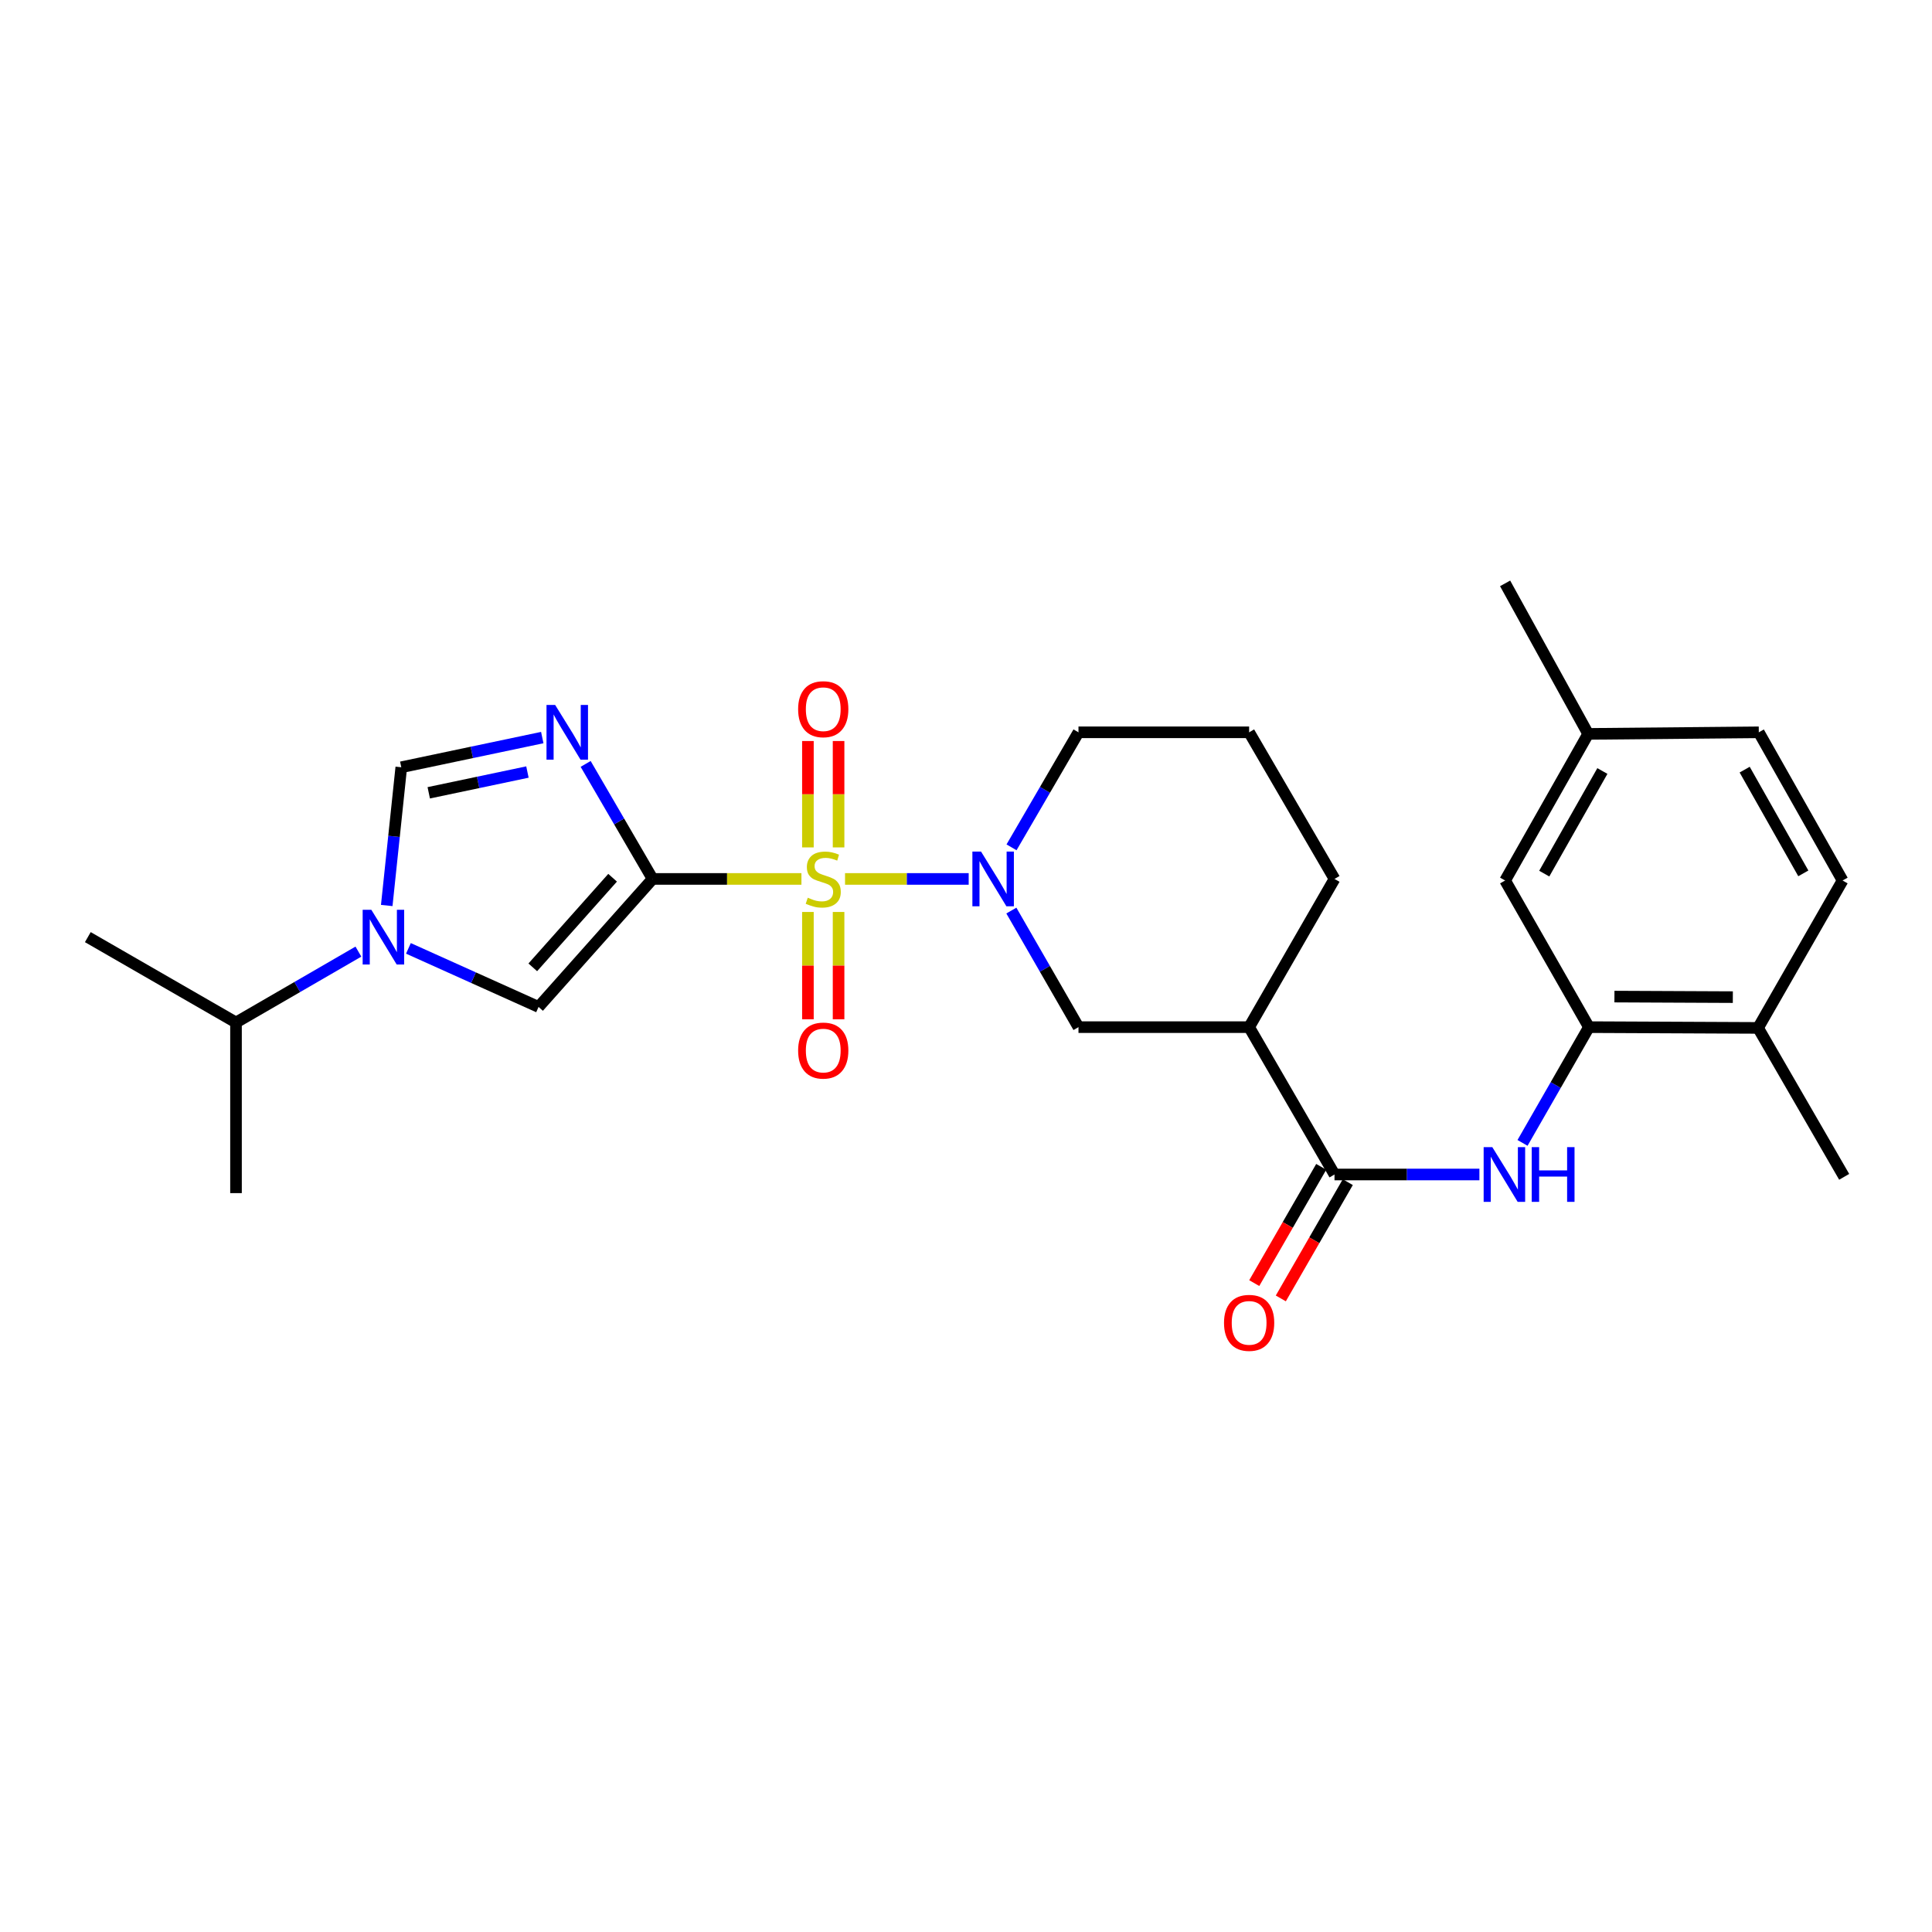 <?xml version='1.0' encoding='iso-8859-1'?>
<svg version='1.1' baseProfile='full'
              xmlns='http://www.w3.org/2000/svg'
                      xmlns:rdkit='http://www.rdkit.org/xml'
                      xmlns:xlink='http://www.w3.org/1999/xlink'
                  xml:space='preserve'
width='1000px' height='1000px' viewBox='0 0 1000 1000'>
<!-- END OF HEADER -->
<rect style='opacity:1.0;fill:#FFFFFF;stroke:none' width='1000' height='1000' x='0' y='0'> </rect>
<path class='bond-0' d='M 414.822,454.935 L 376.304,454.935' style='fill:none;fill-rule:evenodd;stroke:#CCCC00;stroke-width:6px;stroke-linecap:butt;stroke-linejoin:miter;stroke-opacity:1' />
<path class='bond-0' d='M 376.304,454.935 L 337.786,454.935' style='fill:none;fill-rule:evenodd;stroke:#000000;stroke-width:6px;stroke-linecap:butt;stroke-linejoin:miter;stroke-opacity:1' />
<path class='bond-2' d='M 437.389,454.935 L 469.389,454.935' style='fill:none;fill-rule:evenodd;stroke:#CCCC00;stroke-width:6px;stroke-linecap:butt;stroke-linejoin:miter;stroke-opacity:1' />
<path class='bond-2' d='M 469.389,454.935 L 501.39,454.935' style='fill:none;fill-rule:evenodd;stroke:#0000FF;stroke-width:6px;stroke-linecap:butt;stroke-linejoin:miter;stroke-opacity:1' />
<path class='bond-11' d='M 434.046,438.617 L 434.046,411.083' style='fill:none;fill-rule:evenodd;stroke:#CCCC00;stroke-width:6px;stroke-linecap:butt;stroke-linejoin:miter;stroke-opacity:1' />
<path class='bond-11' d='M 434.046,411.083 L 434.046,383.55' style='fill:none;fill-rule:evenodd;stroke:#FF0000;stroke-width:6px;stroke-linecap:butt;stroke-linejoin:miter;stroke-opacity:1' />
<path class='bond-11' d='M 418.175,438.617 L 418.175,411.083' style='fill:none;fill-rule:evenodd;stroke:#CCCC00;stroke-width:6px;stroke-linecap:butt;stroke-linejoin:miter;stroke-opacity:1' />
<path class='bond-11' d='M 418.175,411.083 L 418.175,383.55' style='fill:none;fill-rule:evenodd;stroke:#FF0000;stroke-width:6px;stroke-linecap:butt;stroke-linejoin:miter;stroke-opacity:1' />
<path class='bond-12' d='M 418.175,472.034 L 418.175,499.807' style='fill:none;fill-rule:evenodd;stroke:#CCCC00;stroke-width:6px;stroke-linecap:butt;stroke-linejoin:miter;stroke-opacity:1' />
<path class='bond-12' d='M 418.175,499.807 L 418.175,527.58' style='fill:none;fill-rule:evenodd;stroke:#FF0000;stroke-width:6px;stroke-linecap:butt;stroke-linejoin:miter;stroke-opacity:1' />
<path class='bond-12' d='M 434.046,472.034 L 434.046,499.807' style='fill:none;fill-rule:evenodd;stroke:#CCCC00;stroke-width:6px;stroke-linecap:butt;stroke-linejoin:miter;stroke-opacity:1' />
<path class='bond-12' d='M 434.046,499.807 L 434.046,527.58' style='fill:none;fill-rule:evenodd;stroke:#FF0000;stroke-width:6px;stroke-linecap:butt;stroke-linejoin:miter;stroke-opacity:1' />
<path class='bond-1' d='M 337.786,454.935 L 320.459,425.167' style='fill:none;fill-rule:evenodd;stroke:#000000;stroke-width:6px;stroke-linecap:butt;stroke-linejoin:miter;stroke-opacity:1' />
<path class='bond-1' d='M 320.459,425.167 L 303.131,395.399' style='fill:none;fill-rule:evenodd;stroke:#0000FF;stroke-width:6px;stroke-linecap:butt;stroke-linejoin:miter;stroke-opacity:1' />
<path class='bond-3' d='M 337.786,454.935 L 278.763,521.189' style='fill:none;fill-rule:evenodd;stroke:#000000;stroke-width:6px;stroke-linecap:butt;stroke-linejoin:miter;stroke-opacity:1' />
<path class='bond-3' d='M 317.082,454.316 L 275.766,500.694' style='fill:none;fill-rule:evenodd;stroke:#000000;stroke-width:6px;stroke-linecap:butt;stroke-linejoin:miter;stroke-opacity:1' />
<path class='bond-5' d='M 280.677,381.767 L 244.19,389.448' style='fill:none;fill-rule:evenodd;stroke:#0000FF;stroke-width:6px;stroke-linecap:butt;stroke-linejoin:miter;stroke-opacity:1' />
<path class='bond-5' d='M 244.19,389.448 L 207.703,397.128' style='fill:none;fill-rule:evenodd;stroke:#000000;stroke-width:6px;stroke-linecap:butt;stroke-linejoin:miter;stroke-opacity:1' />
<path class='bond-5' d='M 273,399.602 L 247.459,404.979' style='fill:none;fill-rule:evenodd;stroke:#0000FF;stroke-width:6px;stroke-linecap:butt;stroke-linejoin:miter;stroke-opacity:1' />
<path class='bond-5' d='M 247.459,404.979 L 221.919,410.355' style='fill:none;fill-rule:evenodd;stroke:#000000;stroke-width:6px;stroke-linecap:butt;stroke-linejoin:miter;stroke-opacity:1' />
<path class='bond-9' d='M 523.475,471.308 L 540.848,501.477' style='fill:none;fill-rule:evenodd;stroke:#0000FF;stroke-width:6px;stroke-linecap:butt;stroke-linejoin:miter;stroke-opacity:1' />
<path class='bond-9' d='M 540.848,501.477 L 558.221,531.647' style='fill:none;fill-rule:evenodd;stroke:#000000;stroke-width:6px;stroke-linecap:butt;stroke-linejoin:miter;stroke-opacity:1' />
<path class='bond-18' d='M 523.566,438.58 L 540.894,408.812' style='fill:none;fill-rule:evenodd;stroke:#0000FF;stroke-width:6px;stroke-linecap:butt;stroke-linejoin:miter;stroke-opacity:1' />
<path class='bond-18' d='M 540.894,408.812 L 558.221,379.044' style='fill:none;fill-rule:evenodd;stroke:#000000;stroke-width:6px;stroke-linecap:butt;stroke-linejoin:miter;stroke-opacity:1' />
<path class='bond-4' d='M 278.763,521.189 L 245.079,506.034' style='fill:none;fill-rule:evenodd;stroke:#000000;stroke-width:6px;stroke-linecap:butt;stroke-linejoin:miter;stroke-opacity:1' />
<path class='bond-4' d='M 245.079,506.034 L 211.396,490.878' style='fill:none;fill-rule:evenodd;stroke:#0000FF;stroke-width:6px;stroke-linecap:butt;stroke-linejoin:miter;stroke-opacity:1' />
<path class='bond-16' d='M 185.51,492.552 L 153.833,510.895' style='fill:none;fill-rule:evenodd;stroke:#0000FF;stroke-width:6px;stroke-linecap:butt;stroke-linejoin:miter;stroke-opacity:1' />
<path class='bond-16' d='M 153.833,510.895 L 122.157,529.239' style='fill:none;fill-rule:evenodd;stroke:#000000;stroke-width:6px;stroke-linecap:butt;stroke-linejoin:miter;stroke-opacity:1' />
<path class='bond-27' d='M 200.176,468.685 L 203.94,432.907' style='fill:none;fill-rule:evenodd;stroke:#0000FF;stroke-width:6px;stroke-linecap:butt;stroke-linejoin:miter;stroke-opacity:1' />
<path class='bond-27' d='M 203.94,432.907 L 207.703,397.128' style='fill:none;fill-rule:evenodd;stroke:#000000;stroke-width:6px;stroke-linecap:butt;stroke-linejoin:miter;stroke-opacity:1' />
<path class='bond-6' d='M 690.738,607.917 L 646.545,531.647' style='fill:none;fill-rule:evenodd;stroke:#000000;stroke-width:6px;stroke-linecap:butt;stroke-linejoin:miter;stroke-opacity:1' />
<path class='bond-8' d='M 690.738,607.917 L 728.237,607.917' style='fill:none;fill-rule:evenodd;stroke:#000000;stroke-width:6px;stroke-linecap:butt;stroke-linejoin:miter;stroke-opacity:1' />
<path class='bond-8' d='M 728.237,607.917 L 765.735,607.917' style='fill:none;fill-rule:evenodd;stroke:#0000FF;stroke-width:6px;stroke-linecap:butt;stroke-linejoin:miter;stroke-opacity:1' />
<path class='bond-14' d='M 683.862,603.956 L 666.528,634.045' style='fill:none;fill-rule:evenodd;stroke:#000000;stroke-width:6px;stroke-linecap:butt;stroke-linejoin:miter;stroke-opacity:1' />
<path class='bond-14' d='M 666.528,634.045 L 649.194,664.134' style='fill:none;fill-rule:evenodd;stroke:#FF0000;stroke-width:6px;stroke-linecap:butt;stroke-linejoin:miter;stroke-opacity:1' />
<path class='bond-14' d='M 697.614,611.878 L 680.28,641.967' style='fill:none;fill-rule:evenodd;stroke:#000000;stroke-width:6px;stroke-linecap:butt;stroke-linejoin:miter;stroke-opacity:1' />
<path class='bond-14' d='M 680.28,641.967 L 662.946,672.056' style='fill:none;fill-rule:evenodd;stroke:#FF0000;stroke-width:6px;stroke-linecap:butt;stroke-linejoin:miter;stroke-opacity:1' />
<path class='bond-7' d='M 646.545,531.647 L 558.221,531.647' style='fill:none;fill-rule:evenodd;stroke:#000000;stroke-width:6px;stroke-linecap:butt;stroke-linejoin:miter;stroke-opacity:1' />
<path class='bond-28' d='M 646.545,531.647 L 690.738,454.935' style='fill:none;fill-rule:evenodd;stroke:#000000;stroke-width:6px;stroke-linecap:butt;stroke-linejoin:miter;stroke-opacity:1' />
<path class='bond-10' d='M 788.057,591.559 L 805.242,561.603' style='fill:none;fill-rule:evenodd;stroke:#0000FF;stroke-width:6px;stroke-linecap:butt;stroke-linejoin:miter;stroke-opacity:1' />
<path class='bond-10' d='M 805.242,561.603 L 822.426,531.647' style='fill:none;fill-rule:evenodd;stroke:#000000;stroke-width:6px;stroke-linecap:butt;stroke-linejoin:miter;stroke-opacity:1' />
<path class='bond-13' d='M 822.426,531.647 L 909.974,532.043' style='fill:none;fill-rule:evenodd;stroke:#000000;stroke-width:6px;stroke-linecap:butt;stroke-linejoin:miter;stroke-opacity:1' />
<path class='bond-13' d='M 835.63,515.835 L 896.913,516.113' style='fill:none;fill-rule:evenodd;stroke:#000000;stroke-width:6px;stroke-linecap:butt;stroke-linejoin:miter;stroke-opacity:1' />
<path class='bond-15' d='M 822.426,531.647 L 779.044,455.746' style='fill:none;fill-rule:evenodd;stroke:#000000;stroke-width:6px;stroke-linecap:butt;stroke-linejoin:miter;stroke-opacity:1' />
<path class='bond-17' d='M 909.974,532.043 L 953.717,455.746' style='fill:none;fill-rule:evenodd;stroke:#000000;stroke-width:6px;stroke-linecap:butt;stroke-linejoin:miter;stroke-opacity:1' />
<path class='bond-23' d='M 909.974,532.043 L 954.545,609.125' style='fill:none;fill-rule:evenodd;stroke:#000000;stroke-width:6px;stroke-linecap:butt;stroke-linejoin:miter;stroke-opacity:1' />
<path class='bond-19' d='M 779.044,455.746 L 822.029,379.864' style='fill:none;fill-rule:evenodd;stroke:#000000;stroke-width:6px;stroke-linecap:butt;stroke-linejoin:miter;stroke-opacity:1' />
<path class='bond-19' d='M 799.301,452.187 L 829.391,399.069' style='fill:none;fill-rule:evenodd;stroke:#000000;stroke-width:6px;stroke-linecap:butt;stroke-linejoin:miter;stroke-opacity:1' />
<path class='bond-24' d='M 122.157,529.239 L 45.455,485.055' style='fill:none;fill-rule:evenodd;stroke:#000000;stroke-width:6px;stroke-linecap:butt;stroke-linejoin:miter;stroke-opacity:1' />
<path class='bond-25' d='M 122.157,529.239 L 122.157,617.554' style='fill:none;fill-rule:evenodd;stroke:#000000;stroke-width:6px;stroke-linecap:butt;stroke-linejoin:miter;stroke-opacity:1' />
<path class='bond-29' d='M 953.717,455.746 L 910.353,379.044' style='fill:none;fill-rule:evenodd;stroke:#000000;stroke-width:6px;stroke-linecap:butt;stroke-linejoin:miter;stroke-opacity:1' />
<path class='bond-29' d='M 933.396,452.052 L 903.041,398.36' style='fill:none;fill-rule:evenodd;stroke:#000000;stroke-width:6px;stroke-linecap:butt;stroke-linejoin:miter;stroke-opacity:1' />
<path class='bond-22' d='M 558.221,379.044 L 646.545,379.044' style='fill:none;fill-rule:evenodd;stroke:#000000;stroke-width:6px;stroke-linecap:butt;stroke-linejoin:miter;stroke-opacity:1' />
<path class='bond-20' d='M 822.029,379.864 L 910.353,379.044' style='fill:none;fill-rule:evenodd;stroke:#000000;stroke-width:6px;stroke-linecap:butt;stroke-linejoin:miter;stroke-opacity:1' />
<path class='bond-26' d='M 822.029,379.864 L 779.044,301.953' style='fill:none;fill-rule:evenodd;stroke:#000000;stroke-width:6px;stroke-linecap:butt;stroke-linejoin:miter;stroke-opacity:1' />
<path class='bond-21' d='M 690.738,454.935 L 646.545,379.044' style='fill:none;fill-rule:evenodd;stroke:#000000;stroke-width:6px;stroke-linecap:butt;stroke-linejoin:miter;stroke-opacity:1' />
<path  class='atom-0' d='M 418.11 464.655
Q 418.43 464.775, 419.75 465.335
Q 421.07 465.895, 422.51 466.255
Q 423.99 466.575, 425.43 466.575
Q 428.11 466.575, 429.67 465.295
Q 431.23 463.975, 431.23 461.695
Q 431.23 460.135, 430.43 459.175
Q 429.67 458.215, 428.47 457.695
Q 427.27 457.175, 425.27 456.575
Q 422.75 455.815, 421.23 455.095
Q 419.75 454.375, 418.67 452.855
Q 417.63 451.335, 417.63 448.775
Q 417.63 445.215, 420.03 443.015
Q 422.47 440.815, 427.27 440.815
Q 430.55 440.815, 434.27 442.375
L 433.35 445.455
Q 429.95 444.055, 427.39 444.055
Q 424.63 444.055, 423.11 445.215
Q 421.59 446.335, 421.63 448.295
Q 421.63 449.815, 422.39 450.735
Q 423.19 451.655, 424.31 452.175
Q 425.47 452.695, 427.39 453.295
Q 429.95 454.095, 431.47 454.895
Q 432.99 455.695, 434.07 457.335
Q 435.19 458.935, 435.19 461.695
Q 435.19 465.615, 432.55 467.735
Q 429.95 469.815, 425.59 469.815
Q 423.07 469.815, 421.15 469.255
Q 419.27 468.735, 417.03 467.815
L 418.11 464.655
' fill='#CCCC00'/>
<path  class='atom-2' d='M 287.351 364.884
L 296.631 379.884
Q 297.551 381.364, 299.031 384.044
Q 300.511 386.724, 300.591 386.884
L 300.591 364.884
L 304.351 364.884
L 304.351 393.204
L 300.471 393.204
L 290.511 376.804
Q 289.351 374.884, 288.111 372.684
Q 286.911 370.484, 286.551 369.804
L 286.551 393.204
L 282.871 393.204
L 282.871 364.884
L 287.351 364.884
' fill='#0000FF'/>
<path  class='atom-3' d='M 507.786 440.775
L 517.066 455.775
Q 517.986 457.255, 519.466 459.935
Q 520.946 462.615, 521.026 462.775
L 521.026 440.775
L 524.786 440.775
L 524.786 469.095
L 520.906 469.095
L 510.946 452.695
Q 509.786 450.775, 508.546 448.575
Q 507.346 446.375, 506.986 445.695
L 506.986 469.095
L 503.306 469.095
L 503.306 440.775
L 507.786 440.775
' fill='#0000FF'/>
<path  class='atom-5' d='M 192.194 470.895
L 201.474 485.895
Q 202.394 487.375, 203.874 490.055
Q 205.354 492.735, 205.434 492.895
L 205.434 470.895
L 209.194 470.895
L 209.194 499.215
L 205.314 499.215
L 195.354 482.815
Q 194.194 480.895, 192.954 478.695
Q 191.754 476.495, 191.394 475.815
L 191.394 499.215
L 187.714 499.215
L 187.714 470.895
L 192.194 470.895
' fill='#0000FF'/>
<path  class='atom-9' d='M 772.414 593.757
L 781.694 608.757
Q 782.614 610.237, 784.094 612.917
Q 785.574 615.597, 785.654 615.757
L 785.654 593.757
L 789.414 593.757
L 789.414 622.077
L 785.534 622.077
L 775.574 605.677
Q 774.414 603.757, 773.174 601.557
Q 771.974 599.357, 771.614 598.677
L 771.614 622.077
L 767.934 622.077
L 767.934 593.757
L 772.414 593.757
' fill='#0000FF'/>
<path  class='atom-9' d='M 792.814 593.757
L 796.654 593.757
L 796.654 605.797
L 811.134 605.797
L 811.134 593.757
L 814.974 593.757
L 814.974 622.077
L 811.134 622.077
L 811.134 608.997
L 796.654 608.997
L 796.654 622.077
L 792.814 622.077
L 792.814 593.757
' fill='#0000FF'/>
<path  class='atom-12' d='M 413.11 367.079
Q 413.11 360.279, 416.47 356.479
Q 419.83 352.679, 426.11 352.679
Q 432.39 352.679, 435.75 356.479
Q 439.11 360.279, 439.11 367.079
Q 439.11 373.959, 435.71 377.879
Q 432.31 381.759, 426.11 381.759
Q 419.87 381.759, 416.47 377.879
Q 413.11 373.999, 413.11 367.079
M 426.11 378.559
Q 430.43 378.559, 432.75 375.679
Q 435.11 372.759, 435.11 367.079
Q 435.11 361.519, 432.75 358.719
Q 430.43 355.879, 426.11 355.879
Q 421.79 355.879, 419.43 358.679
Q 417.11 361.479, 417.11 367.079
Q 417.11 372.799, 419.43 375.679
Q 421.79 378.559, 426.11 378.559
' fill='#FF0000'/>
<path  class='atom-13' d='M 413.11 543.771
Q 413.11 536.971, 416.47 533.171
Q 419.83 529.371, 426.11 529.371
Q 432.39 529.371, 435.75 533.171
Q 439.11 536.971, 439.11 543.771
Q 439.11 550.651, 435.71 554.571
Q 432.31 558.451, 426.11 558.451
Q 419.87 558.451, 416.47 554.571
Q 413.11 550.691, 413.11 543.771
M 426.11 555.251
Q 430.43 555.251, 432.75 552.371
Q 435.11 549.451, 435.11 543.771
Q 435.11 538.211, 432.75 535.411
Q 430.43 532.571, 426.11 532.571
Q 421.79 532.571, 419.43 535.371
Q 417.11 538.171, 417.11 543.771
Q 417.11 549.491, 419.43 552.371
Q 421.79 555.251, 426.11 555.251
' fill='#FF0000'/>
<path  class='atom-15' d='M 633.545 684.708
Q 633.545 677.908, 636.905 674.108
Q 640.265 670.308, 646.545 670.308
Q 652.825 670.308, 656.185 674.108
Q 659.545 677.908, 659.545 684.708
Q 659.545 691.588, 656.145 695.508
Q 652.745 699.388, 646.545 699.388
Q 640.305 699.388, 636.905 695.508
Q 633.545 691.628, 633.545 684.708
M 646.545 696.188
Q 650.865 696.188, 653.185 693.308
Q 655.545 690.388, 655.545 684.708
Q 655.545 679.148, 653.185 676.348
Q 650.865 673.508, 646.545 673.508
Q 642.225 673.508, 639.865 676.308
Q 637.545 679.108, 637.545 684.708
Q 637.545 690.428, 639.865 693.308
Q 642.225 696.188, 646.545 696.188
' fill='#FF0000'/>
</svg>
